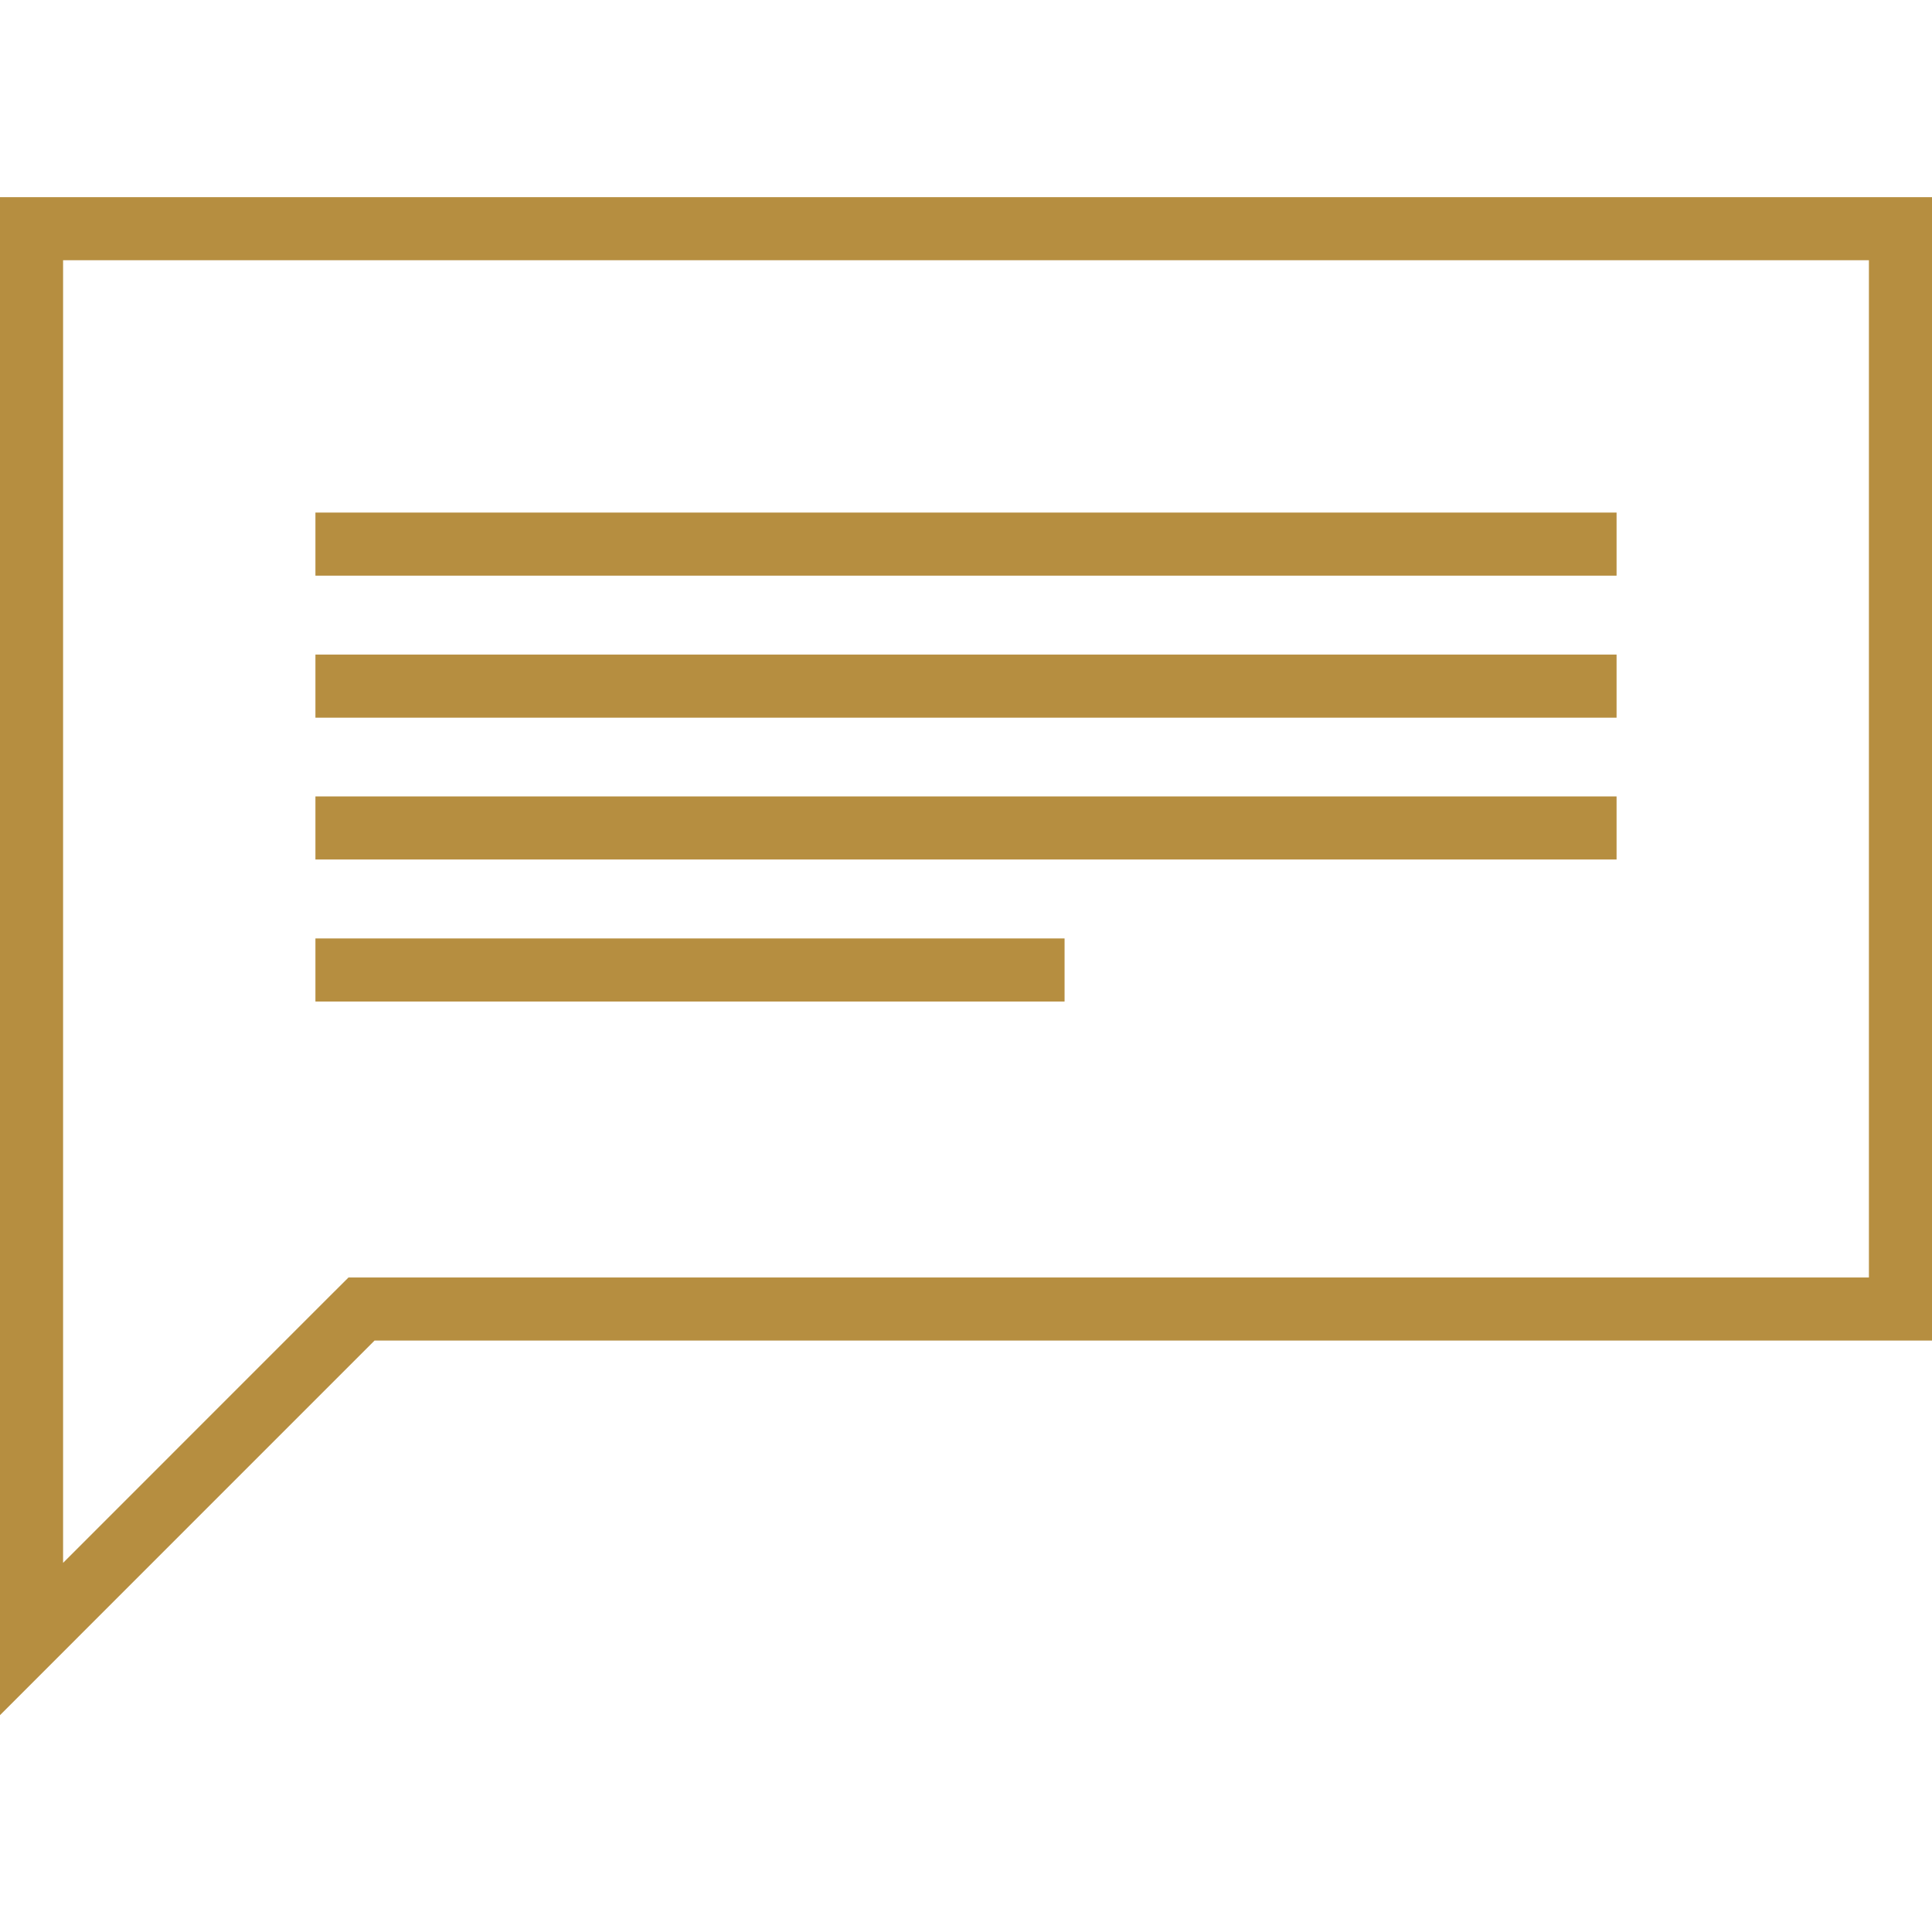 <svg xmlns="http://www.w3.org/2000/svg" fill="none" viewBox="0 0 49 49" height="49" width="49">
<path stroke-width="1.6" stroke="#B68E40" d="M8.934 33.434L0.8 41.569V5.8H48.2V33.2H9.5H9.169L8.934 33.434Z"></path>
<rect fill="#B68E40" height="1.6" width="33" y="13" x="8"></rect>
<rect fill="#B68E40" height="1.6" width="33" y="16.602" x="8"></rect>
<rect fill="#B68E40" height="1.6" width="33" y="20.199" x="8"></rect>
<rect fill="#B68E40" height="1.6" width="19" y="23.801" x="8"></rect>
</svg>
